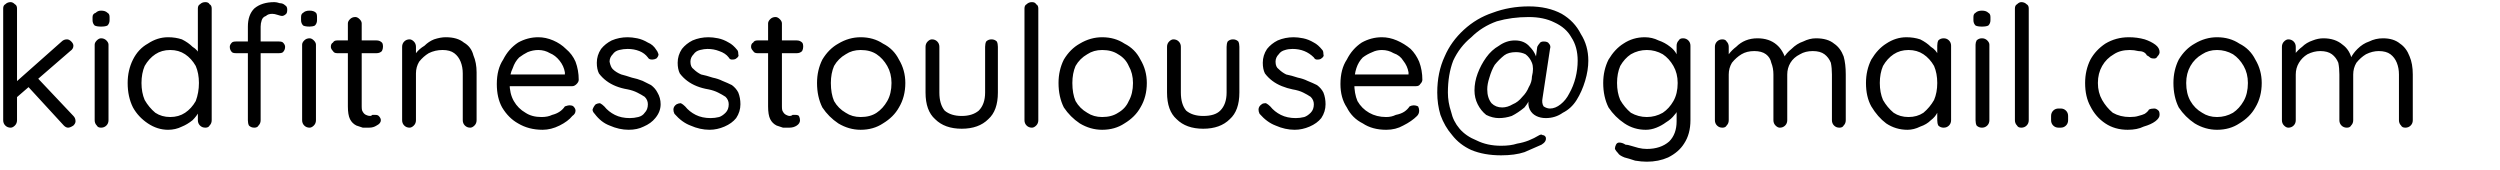 <svg version="1.2" xmlns="http://www.w3.org/2000/svg" viewBox="0 0 235 16" width="235" height="16">
	<title>Nouveau projet</title>
	<style>
		.s0 { fill: #000000 } 
	</style>
	<path id="kidfitnesstoulouse@gmail.com" class="s0" aria-label="kidfitnesstoulouse@gmail.com"  d="m1 12q-0.3 0-0.5-0.2-0.2-0.2-0.2-0.5v-10.5q0-0.3 0.2-0.4 0.2-0.2 0.5-0.2 0.2 0 0.4 0.2 0.2 0.1 0.2 0.4v10.5q0 0.3-0.2 0.5-0.2 0.2-0.4 0.2zm5.3-8.3q0.2 0 0.4 0.2 0.2 0.2 0.2 0.4 0 0.3-0.3 0.5l-5.2 4.5v-1.5l4.4-3.9q0.2-0.2 0.5-0.2zm0.1 8.3q-0.2 0-0.4-0.2l-3.4-3.7 0.9-0.8 3.4 3.6q0.2 0.2 0.2 0.5 0 0.2-0.2 0.4-0.3 0.2-0.5 0.2zm3.8-7.8v7.1q0 0.3-0.2 0.5-0.2 0.2-0.5 0.2-0.3 0-0.4-0.2-0.2-0.2-0.2-0.5v-7.1q0-0.2 0.2-0.4 0.2-0.2 0.4-0.2 0.3 0 0.5 0.2 0.2 0.2 0.2 0.4zm-0.7-1.7q-0.4 0-0.6-0.1-0.2-0.2-0.2-0.5v-0.3q0-0.3 0.3-0.4 0.2-0.2 0.5-0.2 0.4 0 0.6 0.2 0.2 0.1 0.2 0.4v0.3q0 0.3-0.2 0.5-0.2 0.1-0.6 0.1zm9.8-2.3q0.3 0 0.4 0.2 0.2 0.1 0.2 0.4v10.5q0 0.3-0.2 0.5-0.1 0.2-0.4 0.2-0.3 0-0.5-0.2-0.2-0.2-0.2-0.5v-1.5l0.4-0.1q0 0.4-0.3 0.8-0.2 0.4-0.6 0.8-0.5 0.4-1 0.6-0.6 0.3-1.3 0.3-1 0-1.9-0.6-0.9-0.6-1.4-1.5-0.5-1-0.5-2.3 0-1.2 0.5-2.2 0.5-1 1.4-1.5 0.9-0.6 1.9-0.6 0.7 0 1.3 0.2 0.6 0.3 1 0.7 0.5 0.3 0.7 0.8 0.3 0.5 0.3 0.9l-0.5-0.1v-5.2q0-0.3 0.2-0.4 0.2-0.2 0.5-0.2zm-3.3 10.8q0.8 0 1.4-0.4 0.6-0.4 1-1.1 0.3-0.8 0.3-1.7 0-0.9-0.3-1.6-0.4-0.7-1-1.1-0.6-0.4-1.4-0.4-0.8 0-1.4 0.4-0.6 0.4-1 1.1-0.3 0.7-0.3 1.6 0 0.9 0.3 1.6 0.4 0.7 1 1.2 0.6 0.4 1.4 0.4zm9.8-10.8q0.2 0 0.5 0.1 0.3 0 0.5 0.2 0.2 0.1 0.2 0.4 0 0.3-0.1 0.4-0.2 0.2-0.4 0.2-0.1 0-0.4-0.1-0.3-0.1-0.5-0.1-0.4 0-0.6 0.2-0.3 0.1-0.4 0.4-0.1 0.3-0.1 0.6v8.8q0 0.3-0.2 0.5-0.1 0.2-0.4 0.2-0.3 0-0.5-0.2-0.1-0.2-0.1-0.5v-8.8q0-1.1 0.6-1.7 0.7-0.6 1.9-0.6zm-3.6 3.7h4q0.3 0 0.4 0.1 0.2 0.2 0.2 0.4 0 0.3-0.2 0.5-0.1 0.1-0.4 0.1h-4q-0.3 0-0.4-0.1-0.2-0.2-0.2-0.5 0-0.2 0.2-0.4 0.1-0.1 0.4-0.1zm7.5 0.3v7.1q0 0.3-0.2 0.5-0.2 0.2-0.4 0.2-0.3 0-0.5-0.2-0.2-0.2-0.2-0.5v-7.1q0-0.2 0.2-0.4 0.2-0.2 0.5-0.2 0.2 0 0.4 0.2 0.2 0.2 0.2 0.4zm-0.6-1.7q-0.4 0-0.6-0.1-0.2-0.2-0.2-0.5v-0.3q0-0.3 0.2-0.4 0.2-0.2 0.6-0.2 0.4 0 0.6 0.2 0.1 0.1 0.1 0.4v0.3q0 0.3-0.2 0.5-0.2 0.1-0.5 0.1zm2.6 1.3h3.7q0.3 0 0.5 0.2 0.1 0.1 0.1 0.4 0 0.2-0.1 0.4-0.2 0.2-0.5 0.2h-3.7q-0.3 0-0.4-0.2-0.2-0.2-0.2-0.4 0-0.3 0.2-0.4 0.1-0.2 0.4-0.2zm1.7-2.2q0.2 0 0.4 0.2 0.2 0.2 0.2 0.4v7.8q0 0.4 0.1 0.5 0.1 0.2 0.3 0.3 0.2 0.1 0.4 0.1 0.1 0 0.2-0.1 0.2 0 0.3 0 0.2 0 0.3 0.1 0.2 0.2 0.2 0.4 0 0.3-0.4 0.5-0.3 0.2-0.7 0.2-0.3 0-0.6 0-0.3-0.1-0.6-0.2-0.4-0.2-0.6-0.6-0.2-0.4-0.2-1.2v-7.8q0-0.2 0.2-0.4 0.2-0.2 0.5-0.2zm8.5 1.9q1.1 0 1.7 0.5 0.7 0.4 0.9 1.2 0.3 0.7 0.3 1.6v4.5q0 0.3-0.2 0.5-0.2 0.2-0.4 0.2-0.3 0-0.5-0.2-0.2-0.2-0.2-0.5v-4.4q0-0.6-0.2-1.1-0.2-0.5-0.6-0.8-0.4-0.3-1.1-0.3-0.7 0-1.3 0.3-0.5 0.3-0.9 0.8-0.3 0.5-0.3 1.1v4.4q0 0.3-0.2 0.5-0.2 0.2-0.4 0.2-0.3 0-0.5-0.2-0.2-0.2-0.2-0.5v-6.9q0-0.3 0.2-0.5 0.2-0.2 0.5-0.2 0.2 0 0.4 0.2 0.2 0.2 0.2 0.5v1.1l-0.3 0.4q0.1-0.5 0.3-0.9 0.3-0.4 0.8-0.7 0.4-0.4 0.9-0.6 0.6-0.2 1.1-0.2zm9.1 8.7q-1.3 0-2.3-0.6-0.9-0.5-1.5-1.5-0.5-0.9-0.5-2.2 0-1.4 0.6-2.3 0.5-1 1.4-1.6 0.9-0.5 1.9-0.5 0.7 0 1.4 0.3 0.7 0.3 1.2 0.8 0.6 0.5 0.9 1.2 0.3 0.8 0.3 1.7 0 0.2-0.2 0.4-0.2 0.2-0.4 0.2h-6.4l-0.2-1.1h6.1l-0.2 0.2v-0.4q-0.1-0.6-0.5-1.1-0.4-0.5-0.9-0.7-0.5-0.3-1.1-0.3-0.5 0-1 0.2-0.4 0.2-0.8 0.5-0.4 0.4-0.6 1-0.3 0.6-0.3 1.4 0 1 0.4 1.7 0.4 0.7 1.1 1.1 0.6 0.4 1.5 0.4 0.6 0 1-0.2 0.4-0.1 0.7-0.3 0.3-0.2 0.5-0.5 0.3-0.1 0.4-0.1 0.3 0 0.4 0.1 0.2 0.2 0.2 0.4 0 0.3-0.3 0.5-0.4 0.5-1.2 0.9-0.8 0.4-1.6 0.4zm4.9-1.5q-0.2-0.2-0.2-0.4 0.1-0.3 0.3-0.5 0.2-0.1 0.4-0.1 0.2 0.1 0.4 0.3 0.4 0.5 1 0.8 0.6 0.3 1.4 0.3 0.4 0 0.8-0.1 0.4-0.1 0.6-0.4 0.3-0.3 0.3-0.8 0-0.4-0.3-0.7-0.3-0.2-0.7-0.4-0.4-0.2-0.9-0.3-0.6-0.1-1.1-0.3-0.5-0.2-0.9-0.5-0.4-0.3-0.7-0.7-0.2-0.4-0.2-1 0-0.7 0.4-1.3 0.4-0.5 1-0.8 0.7-0.3 1.5-0.3 0.4 0 0.9 0.1 0.5 0.1 1 0.4 0.5 0.2 0.8 0.7 0.1 0.1 0.2 0.4 0 0.2-0.2 0.4-0.2 0.1-0.4 0.1-0.3 0-0.4-0.2-0.3-0.4-0.8-0.6-0.5-0.2-1.1-0.2-0.4 0-0.8 0.1-0.4 0.1-0.6 0.4-0.3 0.3-0.3 0.7 0.1 0.5 0.3 0.7 0.3 0.3 0.8 0.5 0.4 0.1 1 0.3 0.5 0.1 1 0.3 0.4 0.2 0.8 0.4 0.4 0.3 0.6 0.7 0.3 0.5 0.3 1.1 0 0.7-0.5 1.3-0.4 0.5-1.1 0.8-0.6 0.3-1.4 0.3-0.9 0-1.8-0.4-0.8-0.3-1.4-1.1zm7.5 0q-0.1-0.2-0.1-0.4 0-0.3 0.3-0.5 0.2-0.1 0.4-0.1 0.2 0.1 0.4 0.3 0.4 0.5 1 0.8 0.6 0.3 1.4 0.3 0.4 0 0.8-0.1 0.3-0.1 0.6-0.4 0.3-0.3 0.3-0.8 0-0.4-0.3-0.7-0.3-0.2-0.7-0.4-0.4-0.2-0.9-0.3-0.6-0.1-1.1-0.3-0.5-0.2-0.9-0.5-0.4-0.3-0.7-0.7-0.2-0.4-0.2-1 0-0.7 0.4-1.3 0.4-0.5 1-0.8 0.7-0.3 1.5-0.3 0.4 0 0.9 0.1 0.5 0.1 1 0.4 0.4 0.2 0.8 0.7 0.1 0.1 0.1 0.4 0.1 0.2-0.2 0.4-0.1 0.1-0.4 0.1-0.2 0-0.3-0.2-0.3-0.4-0.9-0.6-0.5-0.2-1.1-0.2-0.3 0-0.7 0.1-0.4 0.1-0.6 0.4-0.3 0.3-0.3 0.7 0 0.5 0.3 0.7 0.3 0.3 0.7 0.5 0.5 0.1 1.1 0.3 0.5 0.1 0.9 0.3 0.5 0.2 0.9 0.4 0.4 0.3 0.6 0.7 0.2 0.5 0.2 1.1 0 0.7-0.4 1.3-0.4 0.5-1.1 0.8-0.7 0.3-1.4 0.3-0.9 0-1.8-0.4-0.8-0.3-1.5-1.1zm7.8-6.9h3.7q0.3 0 0.5 0.2 0.1 0.1 0.1 0.4 0 0.2-0.1 0.4-0.2 0.2-0.5 0.2h-3.7q-0.3 0-0.4-0.2-0.2-0.2-0.2-0.4 0-0.3 0.2-0.4 0.1-0.2 0.4-0.2zm1.7-2.2q0.2 0 0.4 0.2 0.2 0.2 0.2 0.4v7.8q0 0.4 0.1 0.5 0.1 0.2 0.3 0.3 0.2 0.1 0.3 0.1 0.2 0 0.3-0.1 0.1 0 0.3 0 0.2 0 0.3 0.1 0.1 0.2 0.1 0.4 0 0.3-0.3 0.5-0.3 0.2-0.7 0.2-0.3 0-0.6 0-0.3-0.1-0.6-0.2-0.4-0.2-0.6-0.6-0.2-0.4-0.2-1.2v-7.8q0-0.2 0.2-0.4 0.2-0.2 0.5-0.2zm12.2 6.2q0 1.3-0.6 2.3-0.5 0.9-1.5 1.5-0.9 0.6-2.1 0.6-1.1 0-2.1-0.6-0.9-0.6-1.5-1.5-0.5-1-0.5-2.3 0-1.2 0.5-2.2 0.6-1 1.5-1.5 1-0.6 2.1-0.6 1.2 0 2.1 0.6 1 0.5 1.5 1.5 0.6 1 0.6 2.2zm-1.3 0q0-0.9-0.4-1.6-0.4-0.7-1-1.1-0.6-0.4-1.5-0.4-0.8 0-1.4 0.4-0.7 0.4-1.1 1.1-0.3 0.7-0.3 1.6 0 1 0.3 1.7 0.4 0.7 1.1 1.1 0.6 0.4 1.4 0.4 0.9 0 1.5-0.4 0.6-0.4 1-1.1 0.4-0.7 0.4-1.7zm9.4-4.1q0.3 0 0.5 0.2 0.1 0.2 0.1 0.5v4.3q0 1.7-0.9 2.5-0.9 0.9-2.5 0.9-1.6 0-2.5-0.9-0.9-0.8-0.9-2.5v-4.3q0-0.3 0.2-0.5 0.2-0.2 0.4-0.2 0.3 0 0.5 0.2 0.2 0.2 0.2 0.5v4.3q0 1.1 0.5 1.7 0.6 0.5 1.6 0.5 1 0 1.6-0.5 0.6-0.6 0.6-1.7v-4.3q0-0.3 0.1-0.5 0.2-0.2 0.5-0.2zm4.4-2.9v10.5q0 0.3-0.2 0.5-0.2 0.2-0.4 0.2-0.3 0-0.5-0.2-0.2-0.2-0.2-0.5v-10.5q0-0.3 0.2-0.4 0.2-0.2 0.5-0.2 0.3 0 0.4 0.2 0.2 0.1 0.2 0.4zm10.2 7q0 1.3-0.6 2.3-0.5 0.9-1.5 1.5-0.9 0.6-2.1 0.6-1.1 0-2.1-0.6-0.9-0.6-1.5-1.5-0.5-1-0.5-2.3 0-1.2 0.5-2.2 0.6-1 1.5-1.5 1-0.6 2.1-0.6 1.2 0 2.1 0.6 1 0.5 1.5 1.5 0.6 1 0.6 2.2zm-1.3 0q0-0.9-0.4-1.6-0.3-0.7-1-1.1-0.6-0.4-1.5-0.4-0.8 0-1.4 0.4-0.7 0.4-1.1 1.1-0.3 0.7-0.3 1.6 0 1 0.3 1.7 0.4 0.7 1.1 1.1 0.6 0.4 1.4 0.4 0.9 0 1.5-0.4 0.7-0.4 1-1.1 0.4-0.7 0.4-1.7zm9.4-4.1q0.3 0 0.5 0.2 0.1 0.2 0.1 0.5v4.3q0 1.7-0.9 2.5-0.9 0.9-2.5 0.9-1.6 0-2.5-0.9-0.9-0.8-0.9-2.5v-4.3q0-0.3 0.2-0.5 0.2-0.2 0.4-0.2 0.3 0 0.5 0.2 0.2 0.2 0.2 0.5v4.3q0 1.1 0.5 1.7 0.6 0.5 1.6 0.5 1.1 0 1.6-0.5 0.6-0.6 0.6-1.7v-4.3q0-0.3 0.1-0.5 0.2-0.2 0.5-0.2zm2.5 7q-0.1-0.2-0.1-0.4 0-0.3 0.3-0.5 0.1-0.1 0.4-0.1 0.2 0.1 0.4 0.3 0.4 0.5 1 0.8 0.6 0.3 1.4 0.3 0.4 0 0.8-0.1 0.3-0.1 0.6-0.4 0.3-0.3 0.3-0.8 0-0.4-0.3-0.7-0.3-0.2-0.7-0.4-0.4-0.2-1-0.3-0.5-0.1-1-0.3-0.5-0.2-0.9-0.5-0.4-0.3-0.7-0.7-0.2-0.4-0.2-1 0-0.7 0.4-1.3 0.4-0.5 1-0.8 0.7-0.3 1.5-0.3 0.4 0 0.9 0.1 0.5 0.1 1 0.4 0.4 0.2 0.8 0.7 0.1 0.1 0.1 0.4 0.1 0.2-0.2 0.4-0.1 0.1-0.4 0.1-0.2 0-0.3-0.2-0.4-0.4-0.9-0.6-0.5-0.2-1.1-0.2-0.4 0-0.7 0.1-0.4 0.1-0.6 0.4-0.3 0.3-0.3 0.7 0 0.5 0.3 0.7 0.3 0.3 0.7 0.5 0.5 0.1 1.1 0.3 0.5 0.1 0.9 0.3 0.5 0.2 0.9 0.4 0.4 0.3 0.6 0.7 0.2 0.5 0.2 1.1 0 0.7-0.4 1.3-0.4 0.5-1.1 0.8-0.7 0.3-1.4 0.3-0.9 0-1.8-0.4-0.8-0.3-1.5-1.1zm11.9 1.5q-1.3 0-2.2-0.6-1-0.5-1.5-1.5-0.6-0.9-0.6-2.2 0-1.4 0.6-2.3 0.5-1 1.4-1.6 0.9-0.5 1.9-0.5 0.7 0 1.4 0.3 0.7 0.3 1.3 0.8 0.5 0.5 0.8 1.2 0.3 0.8 0.3 1.7 0 0.2-0.2 0.4-0.1 0.2-0.4 0.2h-6.3l-0.3-1.1h6.1l-0.2 0.2v-0.4q-0.1-0.6-0.5-1.1-0.3-0.5-0.9-0.7-0.5-0.3-1.1-0.3-0.5 0-0.9 0.2-0.5 0.2-0.9 0.5-0.4 0.4-0.6 1-0.2 0.6-0.2 1.4 0 1 0.3 1.7 0.4 0.7 1.1 1.1 0.7 0.4 1.6 0.4 0.5 0 0.9-0.2 0.5-0.1 0.8-0.3 0.3-0.2 0.5-0.5 0.2-0.1 0.4-0.1 0.2 0 0.4 0.1 0.1 0.2 0.1 0.4 0 0.3-0.2 0.5-0.5 0.5-1.3 0.9-0.7 0.4-1.6 0.4zm15-1.1q-0.5 0-0.9-0.2-0.4-0.2-0.6-0.6-0.2-0.4-0.1-0.9l0.1-1 0.3 0.2q-0.3 0.9-0.8 1.5-0.6 0.5-1.2 0.8-0.6 0.2-1.2 0.2-0.6 0-1.2-0.3-0.5-0.4-0.8-1-0.3-0.6-0.3-1.3 0-0.8 0.3-1.6 0.3-0.8 0.8-1.5 0.5-0.7 1.2-1.1 0.7-0.5 1.5-0.5 0.9 0 1.4 0.6 0.6 0.6 0.7 1.4l-0.3 0.9 0.3-2.3q0.1-0.2 0.2-0.3 0.1-0.2 0.4-0.2 0.4 0 0.5 0.2 0.2 0.2 0.1 0.5l-0.7 4.6q-0.1 0.5 0.1 0.8 0.3 0.2 0.6 0.2 0.5 0 1-0.4 0.5-0.4 0.8-1 0.4-0.7 0.6-1.5 0.2-0.8 0.2-1.6 0-1.3-0.6-2.2-0.5-0.9-1.6-1.4-1-0.5-2.4-0.5-1.6 0-3 0.4-1.4 0.5-2.4 1.5-1.1 0.9-1.7 2.2-0.5 1.3-0.5 3 0 0.9 0.3 1.8 0.2 0.9 0.8 1.6 0.6 0.7 1.6 1.1 1 0.5 2.3 0.5 0.9 0 1.5-0.2 0.6-0.1 1.1-0.3 0.5-0.2 1-0.5 0.2-0.1 0.3 0 0.2 0 0.3 0.2 0.1 0.4-0.4 0.7-0.7 0.3-1.6 0.7-0.9 0.3-2.2 0.3-1.6 0-2.8-0.5-1.1-0.5-1.8-1.4-0.7-0.8-1.1-1.9-0.3-1-0.3-2.1 0-1.9 0.7-3.4 0.6-1.4 1.8-2.5 1.2-1.1 2.7-1.6 1.6-0.6 3.4-0.6 1.8 0 3.1 0.7 1.2 0.7 1.8 1.9 0.7 1.1 0.7 2.5 0 0.9-0.3 1.9-0.3 1-0.8 1.8-0.5 0.8-1.3 1.2-0.7 0.5-1.6 0.5zm-4.1-1q0.5 0 1-0.3 0.5-0.2 0.9-0.7 0.4-0.4 0.6-0.9 0.3-0.5 0.3-1 0.2-0.8 0-1.3-0.2-0.5-0.6-0.8-0.4-0.2-0.9-0.2-0.7 0-1.1 0.3-0.5 0.4-0.9 0.9-0.3 0.5-0.5 1.2-0.2 0.6-0.2 1.1 0 0.8 0.4 1.3 0.4 0.4 1 0.4zm13.4-6.6q0.7 0 1.3 0.3 0.6 0.2 1.1 0.6 0.4 0.3 0.6 0.7 0.3 0.4 0.3 0.8l-0.3-0.2v-1.4q0-0.3 0.2-0.5 0.1-0.2 0.4-0.2 0.3 0 0.5 0.2 0.2 0.2 0.2 0.5v7q0 1.3-0.6 2.2-0.5 0.8-1.5 1.3-0.9 0.4-2 0.4-0.5 0-1.1-0.1-0.6-0.2-1-0.3-0.5-0.2-0.6-0.4-0.2-0.2-0.3-0.4 0-0.2 0.1-0.4 0.1-0.2 0.3-0.2 0.3 0 0.6 0.2 0.2 0 0.5 0.1 0.3 0.1 0.7 0.2 0.4 0.1 0.8 0.1 1.3 0 2.1-0.7 0.7-0.7 0.7-1.9v-1.5l0.2 0.1q-0.1 0.5-0.4 0.8-0.3 0.4-0.8 0.7-0.4 0.3-0.9 0.5-0.5 0.2-1 0.2-1.1 0-2-0.6-0.9-0.6-1.5-1.5-0.5-1-0.5-2.3 0-1.2 0.5-2.2 0.6-1 1.4-1.5 0.9-0.6 2-0.6zm0.2 1.2q-0.8 0-1.5 0.4-0.6 0.4-1 1.1-0.3 0.7-0.3 1.6 0 0.9 0.3 1.6 0.4 0.7 1 1.2 0.7 0.4 1.5 0.4 0.8 0 1.5-0.4 0.6-0.4 1-1.1 0.4-0.7 0.4-1.7 0-0.9-0.4-1.6-0.4-0.7-1-1.1-0.7-0.4-1.5-0.4zm10.4-1.1q1.1 0 1.8 0.6 0.6 0.5 0.9 1.5h-0.3l0.1-0.3q0.2-0.4 0.7-0.8 0.5-0.5 1.1-0.7 0.6-0.3 1.2-0.3 1.1 0 1.7 0.5 0.6 0.4 0.9 1.2 0.2 0.7 0.2 1.7v4.3q0 0.3-0.2 0.5-0.1 0.2-0.4 0.2-0.3 0-0.5-0.2-0.2-0.2-0.2-0.5v-4.3q0-0.6-0.1-1.1-0.2-0.5-0.6-0.8-0.4-0.3-1.1-0.3-0.7 0-1.2 0.3-0.6 0.3-0.9 0.8-0.3 0.5-0.3 1.1v4.3q0 0.3-0.2 0.5-0.2 0.2-0.5 0.2-0.2 0-0.4-0.2-0.2-0.2-0.2-0.5v-4.3q0-0.6-0.2-1.1-0.1-0.5-0.5-0.8-0.4-0.3-1.1-0.3-0.7 0-1.2 0.3-0.5 0.3-0.9 0.8-0.3 0.5-0.3 1.1v4.3q0 0.3-0.2 0.5-0.1 0.2-0.4 0.2-0.3 0-0.5-0.2-0.2-0.2-0.2-0.5v-6.9q0-0.3 0.2-0.5 0.2-0.2 0.5-0.2 0.3 0 0.4 0.2 0.2 0.2 0.2 0.5v1.2l-0.3 0.4q0-0.4 0.3-0.9 0.3-0.4 0.7-0.7 0.4-0.4 0.9-0.6 0.5-0.2 1.1-0.2zm17.5 0q0.3 0 0.5 0.2 0.2 0.2 0.2 0.5v7q0 0.3-0.2 0.5-0.2 0.2-0.5 0.2-0.3 0-0.5-0.2-0.1-0.2-0.1-0.5v-1.5h0.3q0 0.3-0.3 0.8-0.2 0.4-0.6 0.7-0.4 0.4-1 0.6-0.6 0.3-1.2 0.3-1.1 0-2-0.6-0.8-0.6-1.4-1.6-0.5-0.9-0.5-2.2 0-1.2 0.5-2.2 0.6-1 1.4-1.5 0.9-0.6 1.9-0.6 0.7 0 1.3 0.2 0.6 0.3 1 0.7 0.5 0.3 0.7 0.8 0.3 0.5 0.3 0.9l-0.4-0.1v-1.7q0-0.3 0.1-0.5 0.2-0.2 0.5-0.2zm-3.3 7.4q0.8 0 1.4-0.4 0.6-0.5 1-1.2 0.3-0.7 0.3-1.6 0-0.9-0.3-1.6-0.4-0.7-1-1.1-0.6-0.4-1.4-0.4-0.8 0-1.4 0.4-0.6 0.4-1 1.1-0.3 0.7-0.3 1.6 0 0.9 0.3 1.6 0.4 0.7 1 1.2 0.6 0.4 1.4 0.4zm7.6-6.8v7.1q0 0.3-0.2 0.5-0.2 0.2-0.5 0.2-0.3 0-0.5-0.2-0.1-0.2-0.1-0.5v-7.1q0-0.2 0.1-0.4 0.2-0.2 0.5-0.2 0.3 0 0.5 0.2 0.2 0.2 0.2 0.4zm-0.7-1.7q-0.4 0-0.6-0.1-0.2-0.2-0.2-0.5v-0.3q0-0.3 0.2-0.4 0.2-0.2 0.6-0.2 0.4 0 0.6 0.2 0.2 0.1 0.2 0.4v0.3q0 0.3-0.2 0.5-0.2 0.1-0.6 0.1zm4.4-1.7v10.5q0 0.3-0.2 0.5-0.2 0.2-0.5 0.2-0.3 0-0.4-0.2-0.2-0.2-0.2-0.5v-10.5q0-0.3 0.2-0.4 0.2-0.2 0.4-0.2 0.3 0 0.5 0.2 0.2 0.1 0.2 0.4zm3 11.2h-0.2q-0.3 0-0.5-0.2-0.2-0.2-0.2-0.5v-0.4q0-0.3 0.2-0.5 0.2-0.2 0.5-0.2h0.2q0.3 0 0.5 0.2 0.2 0.2 0.2 0.5v0.4q0 0.3-0.2 0.5-0.2 0.2-0.5 0.2zm6.4-8.5q0.8 0 1.5 0.2 0.6 0.2 1 0.5 0.4 0.3 0.4 0.7 0 0.2-0.2 0.4-0.1 0.2-0.3 0.2-0.3 0-0.4-0.1-0.1-0.1-0.3-0.2-0.1-0.2-0.3-0.3-0.2-0.1-0.5-0.1-0.4-0.1-0.8-0.1-0.9 0-1.5 0.4-0.7 0.4-1.1 1.1-0.4 0.7-0.4 1.6 0 0.9 0.4 1.6 0.4 0.7 1 1.2 0.7 0.4 1.6 0.4 0.5 0 0.8-0.1 0.4-0.1 0.6-0.2 0.3-0.2 0.4-0.4 0.2-0.1 0.5-0.1 0.2 0 0.4 0.2 0.1 0.1 0.1 0.4 0 0.3-0.4 0.6-0.4 0.3-1.1 0.5-0.6 0.3-1.5 0.3-1.2 0-2.1-0.6-0.9-0.6-1.4-1.6-0.5-0.9-0.5-2.2 0-1.2 0.5-2.2 0.5-0.9 1.4-1.5 1-0.6 2.2-0.6zm12.5 4.3q0 1.3-0.6 2.3-0.5 0.9-1.5 1.5-0.9 0.6-2.1 0.6-1.1 0-2.1-0.6-0.9-0.6-1.5-1.5-0.5-1-0.5-2.3 0-1.2 0.5-2.2 0.6-1 1.5-1.5 1-0.6 2.1-0.6 1.2 0 2.1 0.6 1 0.5 1.5 1.5 0.6 1 0.6 2.2zm-1.3 0q0-0.9-0.4-1.6-0.4-0.7-1-1.1-0.7-0.4-1.5-0.4-0.8 0-1.4 0.4-0.7 0.4-1.1 1.1-0.4 0.7-0.4 1.6 0 1 0.4 1.7 0.4 0.7 1.1 1.1 0.6 0.4 1.4 0.4 0.8 0 1.5-0.4 0.6-0.4 1-1.1 0.4-0.7 0.4-1.7zm7.1-4.2q1.1 0 1.8 0.6 0.7 0.5 0.9 1.5h-0.2l0.1-0.3q0.2-0.4 0.6-0.8 0.5-0.5 1.1-0.7 0.6-0.3 1.3-0.3 1 0 1.6 0.5 0.6 0.4 0.9 1.2 0.3 0.7 0.3 1.7v4.3q0 0.3-0.2 0.5-0.2 0.2-0.5 0.2-0.3 0-0.4-0.2-0.2-0.2-0.2-0.5v-4.3q0-0.6-0.2-1.1-0.2-0.5-0.6-0.8-0.4-0.3-1.1-0.3-0.6 0-1.2 0.3-0.5 0.3-0.9 0.8-0.3 0.5-0.3 1.1v4.3q0 0.3-0.2 0.5-0.1 0.2-0.4 0.2-0.3 0-0.5-0.2-0.2-0.2-0.2-0.5v-4.3q0-0.6-0.1-1.1-0.2-0.5-0.6-0.8-0.4-0.3-1.1-0.3-0.6 0-1.2 0.3-0.5 0.3-0.8 0.8-0.3 0.5-0.3 1.1v4.3q0 0.3-0.2 0.5-0.2 0.2-0.5 0.2-0.2 0-0.4-0.2-0.2-0.2-0.2-0.5v-6.9q0-0.3 0.2-0.5 0.2-0.2 0.4-0.2 0.3 0 0.5 0.2 0.2 0.2 0.2 0.5v1.2l-0.4 0.4q0.1-0.4 0.3-0.9 0.3-0.4 0.7-0.7 0.4-0.4 1-0.6 0.5-0.2 1-0.2z"/>
</svg>
